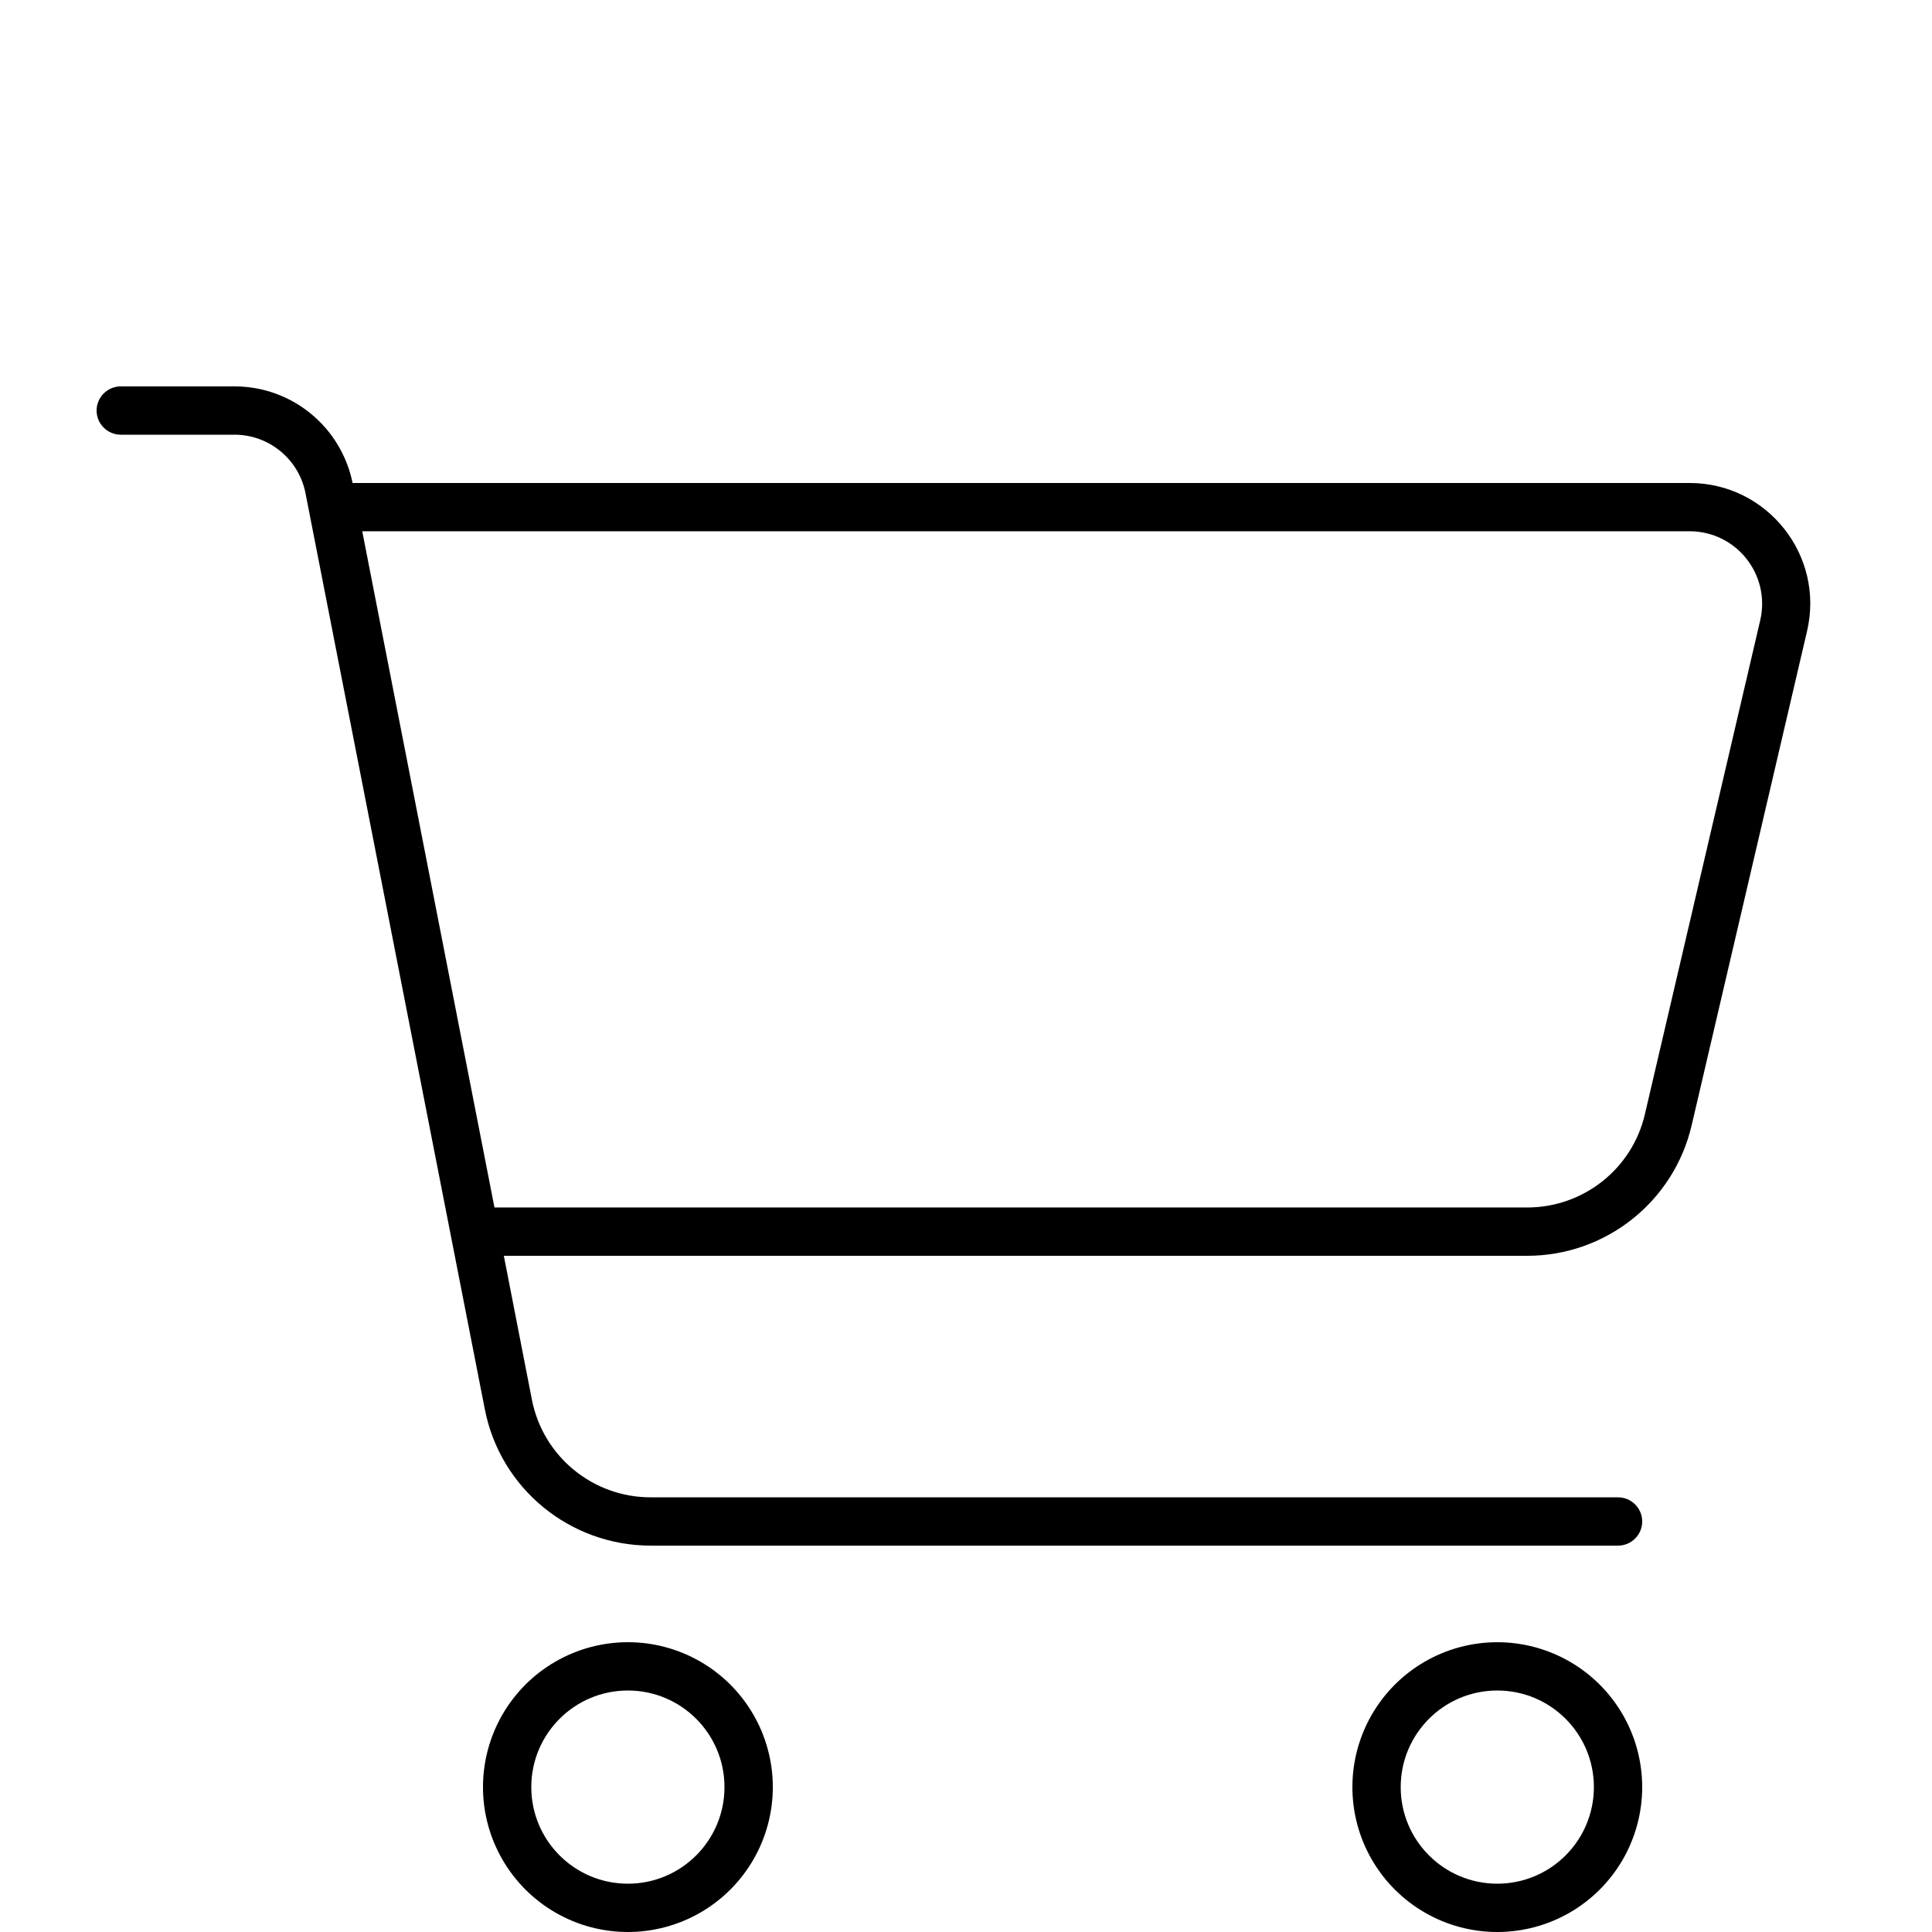 <?xml version="1.0" encoding="UTF-8"?>
<svg xmlns="http://www.w3.org/2000/svg" id="Ebene_1" data-name="Ebene 1" viewBox="0 0 708.66 708.66">
  <path d="M86.04,141.73c21.04,0,39.09,14.84,43.29,35.43h490.42c28.46,0,49.61,26.57,43.07,54.37l-42.3,181.15c-6.53,28.12-31.56,47.95-60.35,47.95H184.81l10.3,52.82c4.1,20.82,22.37,35.77,43.52,35.77h354.88c4.87,0,8.86,3.99,8.86,8.86s-3.99,8.86-8.86,8.86H238.73c-29.68,0-55.25-20.93-60.9-50.05L112.06,180.93c-2.44-12.51-13.4-21.48-26.02-21.48h-41.75c-4.87,0-8.86-3.99-8.86-8.86s3.99-8.86,8.86-8.86h41.75ZM181.37,442.91h378.8c20.6,0,38.53-14.17,43.18-34.22l42.3-181.15c3.88-16.72-8.75-32.67-25.91-32.67H132.87l48.5,248.03ZM256.89,701.54c-16.44,9.49-36.71,9.49-53.15,0s-26.58-27.04-26.58-46.03,10.13-36.54,26.58-46.03,36.71-9.49,53.15,0,26.58,27.04,26.58,46.03-10.13,36.53-26.58,46.03ZM230.31,690.94c19.57,0,35.43-15.86,35.43-35.43s-15.86-35.43-35.43-35.43-35.43,15.86-35.43,35.43,15.86,35.43,35.43,35.43ZM503.18,682.09c-9.49-16.44-9.49-36.71,0-53.15,9.49-16.44,27.04-26.57,46.03-26.57s36.53,10.13,46.03,26.57c9.49,16.44,9.49,36.71,0,53.15-9.5,16.44-27.04,26.57-46.03,26.57s-36.54-10.13-46.03-26.57ZM513.78,655.51c0,19.57,15.86,35.43,35.43,35.43s35.43-15.86,35.43-35.43-15.86-35.43-35.43-35.43-35.43,15.86-35.43,35.43Z"></path>
</svg>
